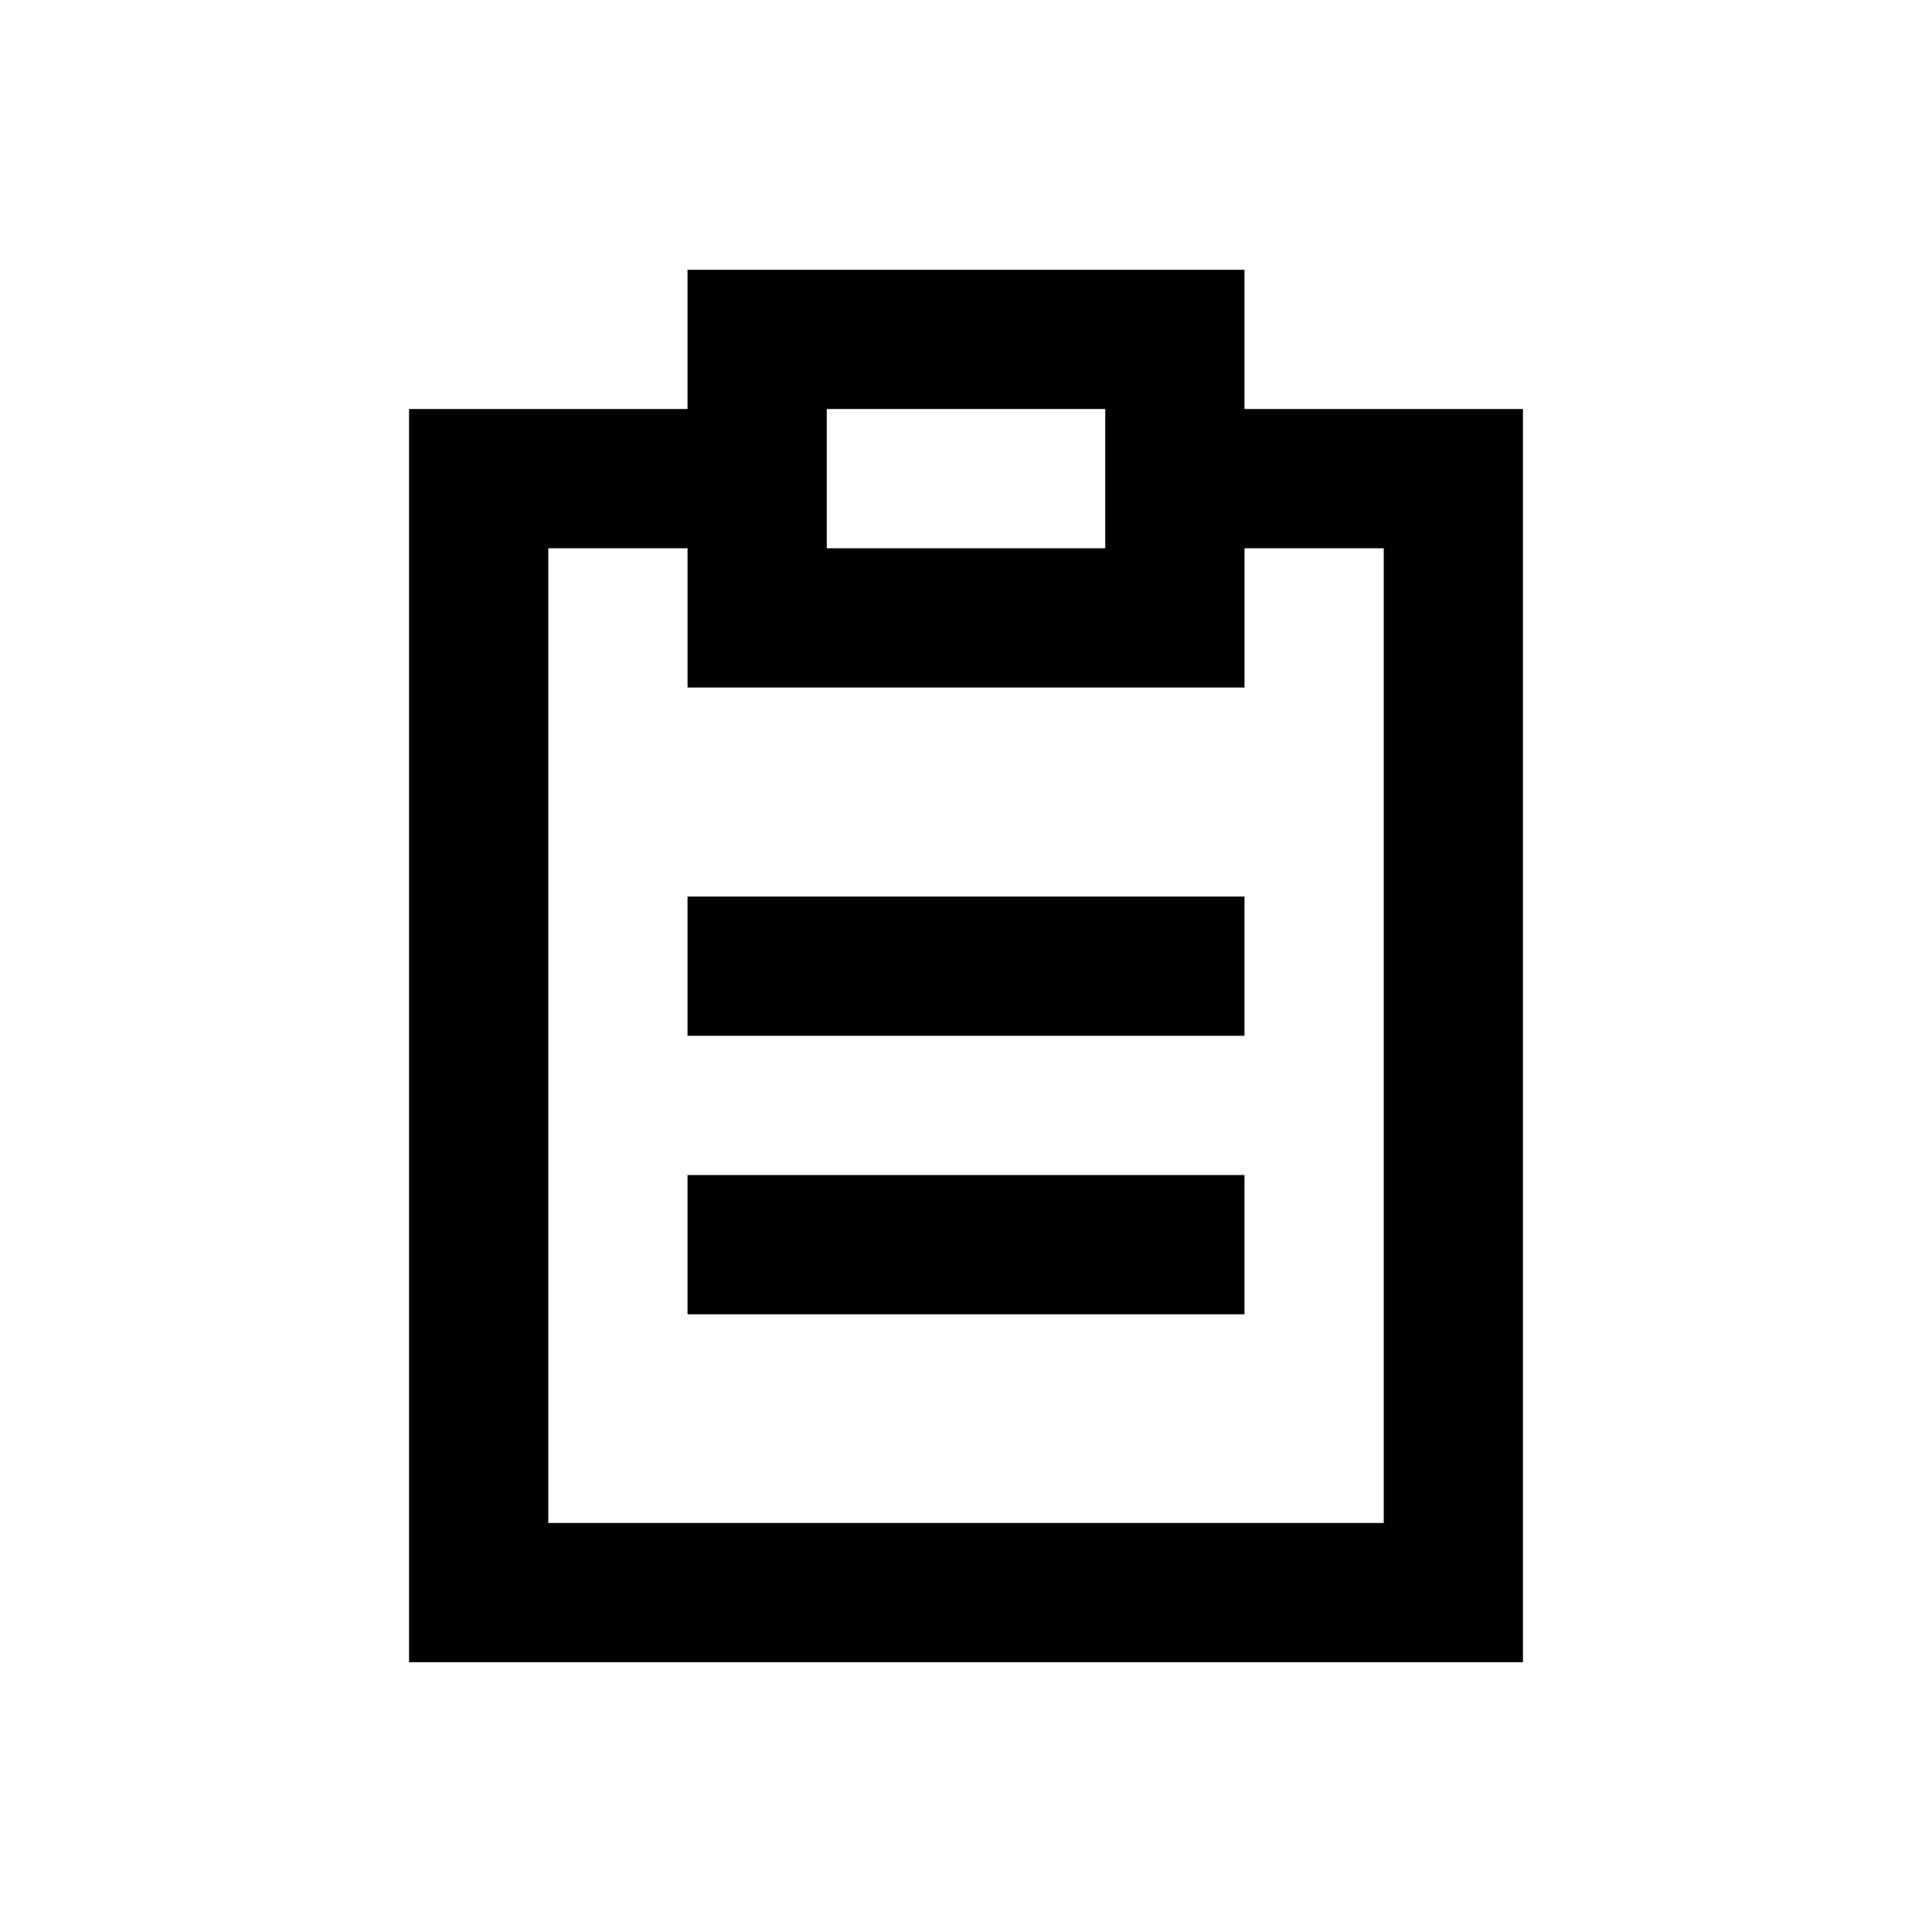 <?xml version="1.0" encoding="UTF-8"?>
<!-- Uploaded to: ICON Repo, www.svgrepo.com, Generator: ICON Repo Mixer Tools -->
<svg fill="#000000" width="800px" height="800px" version="1.1" viewBox="144 144 512 512" xmlns="http://www.w3.org/2000/svg">
 <g>
  <path d="m473.8 252.4v-36.902h-147.6v36.902h-73.801v332.1h295.2v-332.1zm-36.898 0v36.898h-73.801v-36.898zm73.801 295.2h-221.4v-258.3h36.902v36.902h147.6v-36.898h36.898z"/>
  <path d="m326.2 381.6h147.6v36.898h-147.6z"/>
  <path d="m326.2 455.4h147.6v36.898h-147.6z"/>
 </g>
</svg>